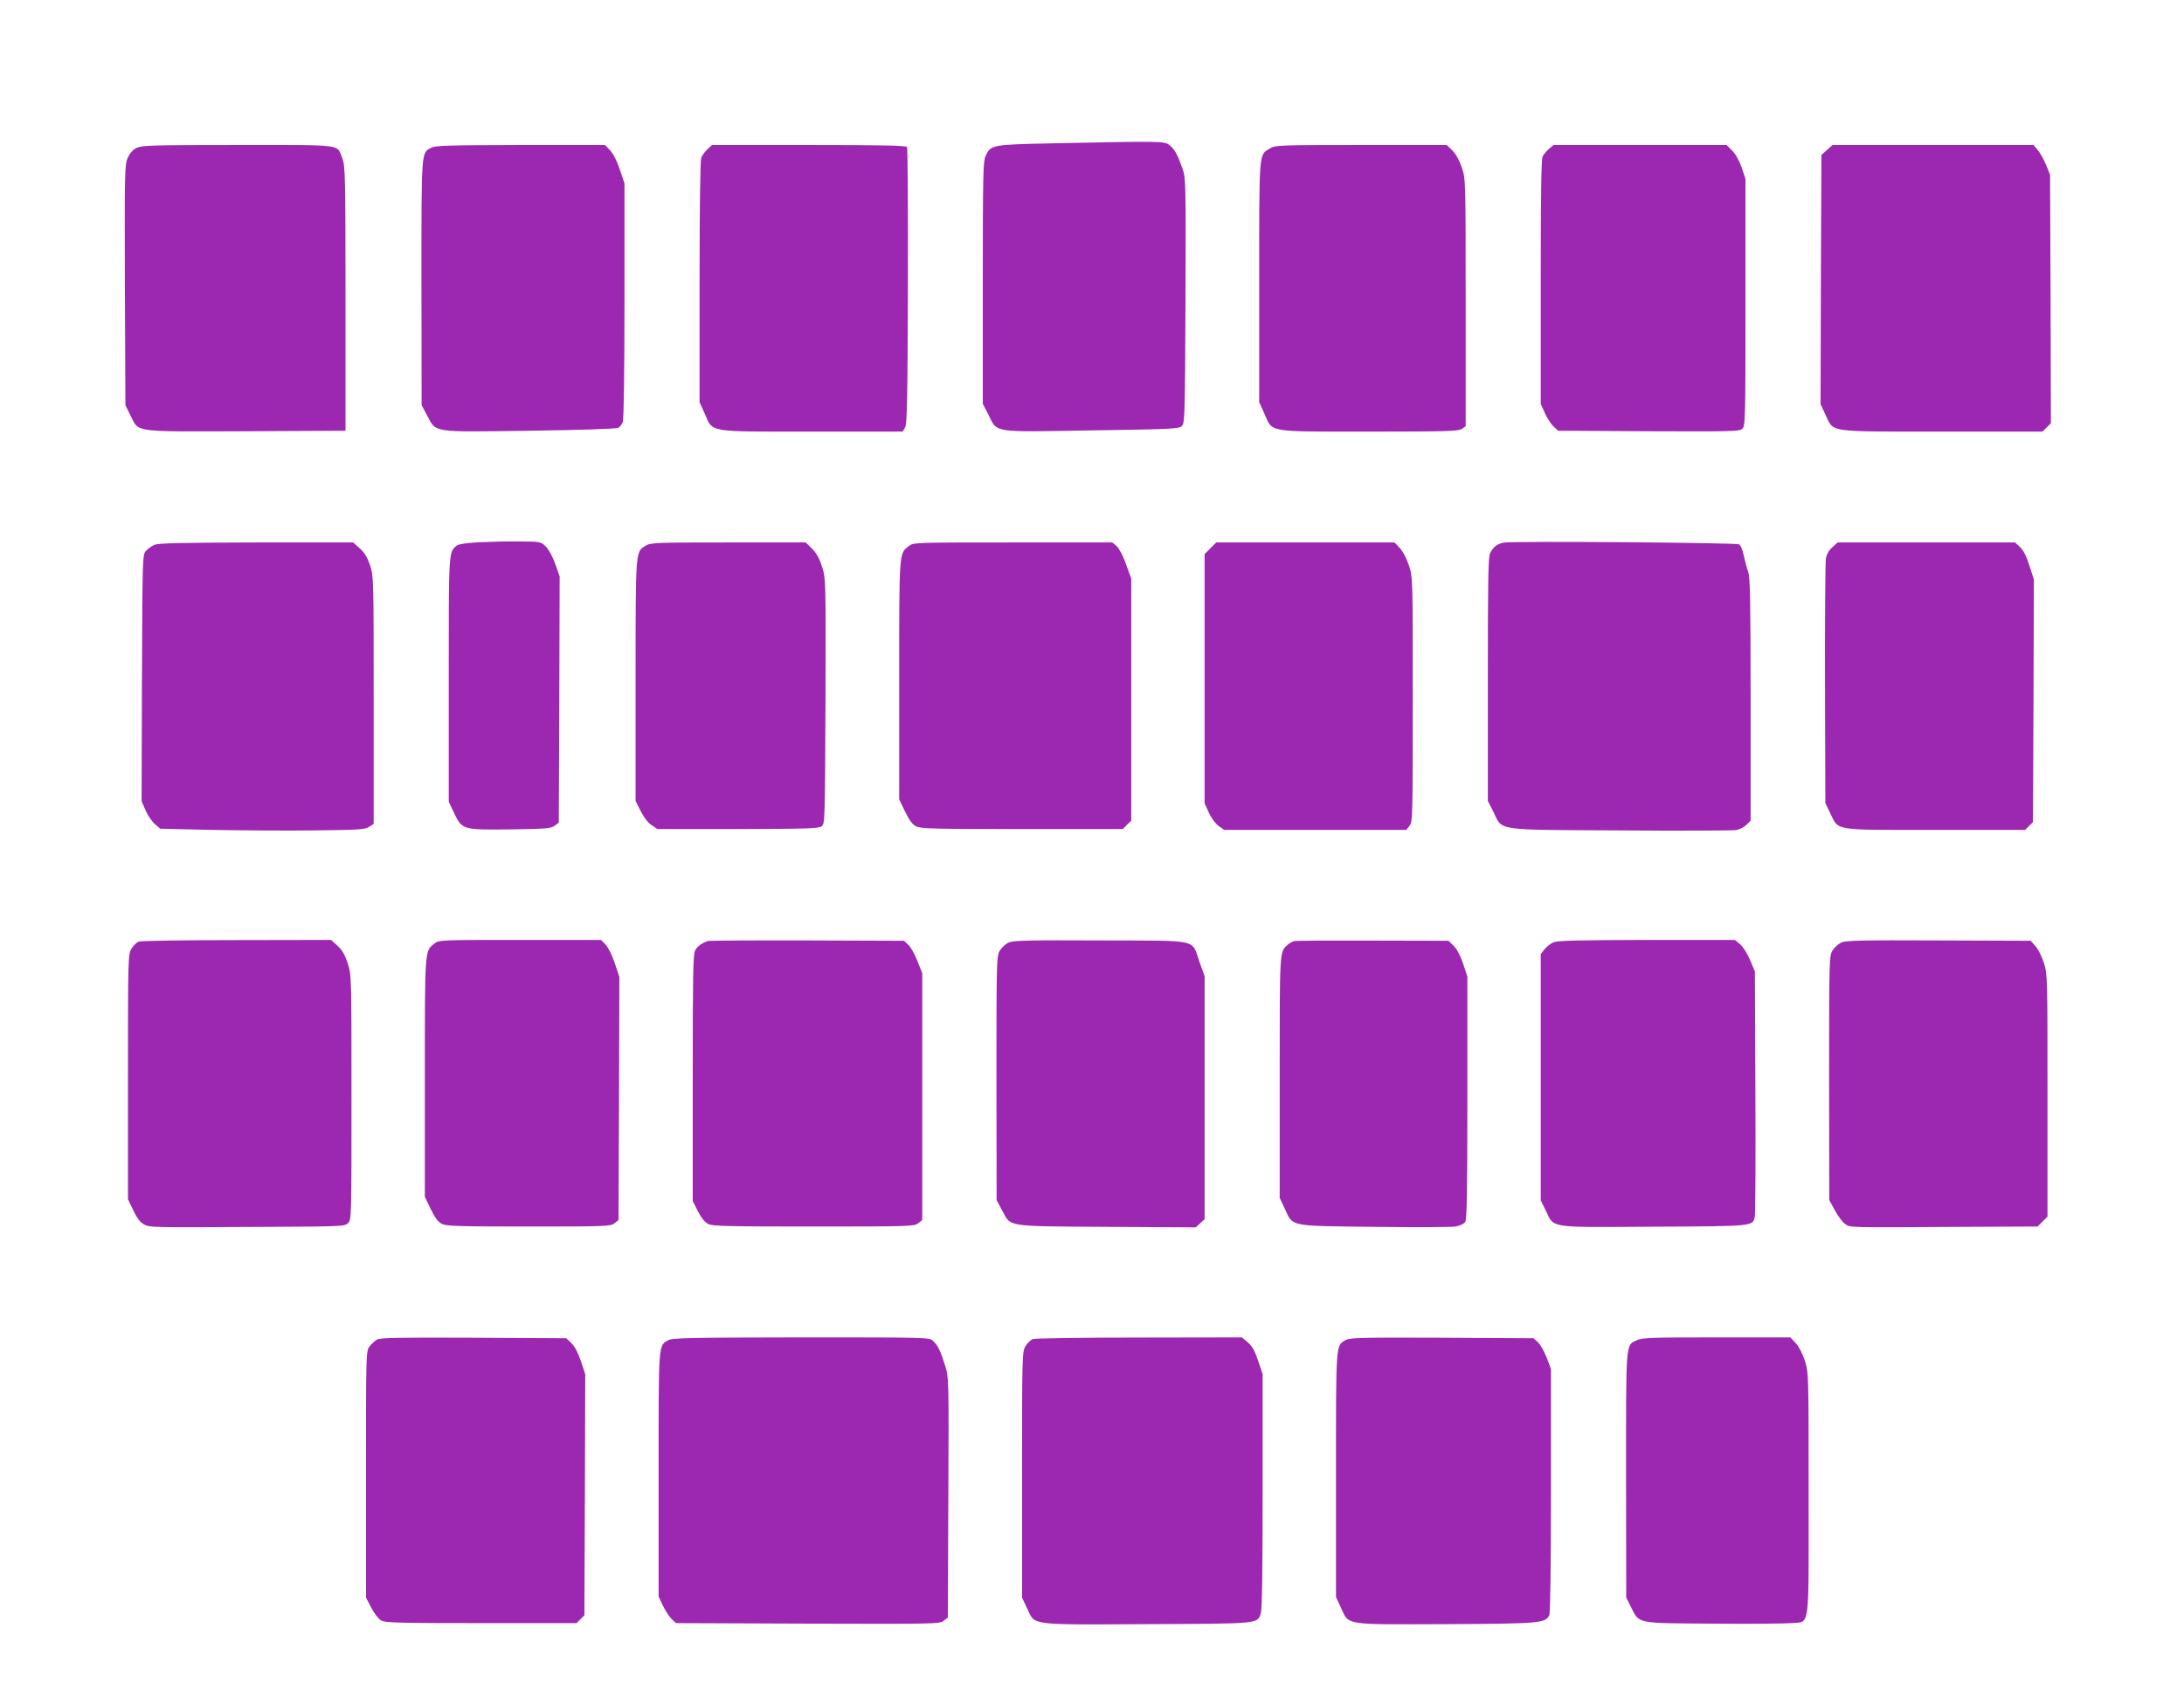 <?xml version="1.0" standalone="no"?>
<!DOCTYPE svg PUBLIC "-//W3C//DTD SVG 20010904//EN"
 "http://www.w3.org/TR/2001/REC-SVG-20010904/DTD/svg10.dtd">
<svg version="1.0" xmlns="http://www.w3.org/2000/svg"
 width="1280pt" height="999pt" viewBox="0 0 1280 999"
 preserveAspectRatio="xMidYMid meet">
<g transform="translate(0,999) scale(0.1,-0.1)"
fill="#9c27b0" stroke="none">
<path d="M6175 9150 c-366 -8 -367 -8 -399 -75 -14 -29 -16 -115 -16 -742 l0
-710 33 -64 c54 -108 13 -102 606 -92 470 7 512 9 528 26 17 17 18 62 21 734
2 702 2 718 -18 776 -29 82 -45 112 -76 136 -30 24 -40 24 -679 11z"/>
<path d="M801 9123 c-23 -11 -40 -31 -53 -59 -17 -41 -18 -76 -16 -746 l3
-703 29 -59 c52 -103 3 -96 676 -94 l585 3 0 775 c0 716 -2 778 -18 820 -35
87 21 80 -611 80 -504 0 -564 -2 -595 -17z"/>
<path d="M2528 9124 c-60 -32 -58 -6 -58 -791 l1 -718 32 -60 c55 -103 21 -98
602 -90 290 4 507 11 518 17 10 5 22 20 27 34 6 15 10 301 10 712 l0 687 -27
80 c-16 49 -38 93 -57 113 l-30 32 -495 0 c-419 -1 -500 -3 -523 -16z"/>
<path d="M4146 9115 c-14 -13 -31 -36 -36 -50 -6 -17 -10 -290 -10 -730 l0
-703 30 -66 c50 -113 7 -106 627 -106 l533 0 14 23 c12 19 15 142 17 828 1
443 -1 810 -5 817 -5 9 -146 12 -575 12 l-568 0 -27 -25z"/>
<path d="M7443 9120 c-66 -40 -63 -6 -63 -784 l0 -704 30 -66 c50 -113 9 -106
615 -106 455 0 523 2 543 16 l22 15 0 724 c0 719 0 725 -22 791 -14 43 -34 79
-55 101 l-34 33 -502 0 c-480 0 -503 -1 -534 -20z"/>
<path d="M9078 9117 c-14 -12 -31 -32 -37 -44 -8 -15 -11 -239 -11 -736 l0
-715 24 -53 c13 -30 36 -65 51 -79 l27 -25 530 -3 c486 -2 532 -1 549 14 18
16 19 48 19 741 l0 724 -22 66 c-14 41 -36 80 -56 100 l-33 33 -507 0 -507 0
-27 -23z"/>
<path d="M10708 9111 l-33 -29 -3 -731 -2 -730 30 -65 c49 -102 3 -96 684 -96
l587 0 25 25 24 24 -2 728 -3 728 -23 58 c-13 31 -35 71 -49 87 l-25 30 -589
0 -589 0 -32 -29z"/>
<path d="M2804 6811 c-74 -4 -117 -11 -128 -20 -47 -39 -46 -27 -46 -785 l0
-716 30 -63 c48 -102 50 -102 330 -99 208 3 238 5 260 21 l25 18 3 722 2 722
-26 74 c-16 44 -38 84 -56 102 -29 28 -31 28 -156 29 -70 1 -177 -2 -238 -5z"/>
<path d="M8812 6809 c-38 -8 -59 -24 -78 -60 -12 -24 -14 -141 -14 -741 l0
-713 33 -65 c55 -112 -2 -104 744 -108 353 -3 659 -1 679 2 20 4 47 18 60 31
l24 24 0 710 c0 582 -3 717 -14 748 -8 21 -19 64 -26 96 -7 34 -18 61 -28 66
-20 10 -1333 20 -1380 10z"/>
<path d="M905 6796 c-16 -7 -39 -23 -50 -36 -20 -22 -20 -38 -23 -744 l-2
-723 24 -55 c13 -30 38 -66 55 -80 l30 -26 303 -7 c167 -3 436 -5 598 -3 263
3 299 5 323 21 l27 17 0 725 c0 714 0 726 -21 790 -16 48 -32 75 -60 100 l-39
35 -568 0 c-448 -1 -573 -4 -597 -14z"/>
<path d="M3784 6791 c-60 -37 -59 -18 -59 -791 l0 -705 30 -60 c19 -37 43 -69
64 -82 l34 -23 471 0 c404 1 474 3 491 16 20 15 20 28 23 731 2 711 2 718 -19
788 -16 50 -32 80 -59 108 l-38 37 -453 0 c-427 0 -456 -1 -485 -19z"/>
<path d="M5325 6788 c-56 -44 -55 -28 -55 -785 l0 -699 34 -71 c25 -51 43 -76
65 -87 26 -14 105 -16 621 -16 l591 0 24 25 25 24 0 709 0 710 -30 83 c-18 51
-40 93 -55 107 l-26 22 -583 0 c-583 0 -583 0 -611 -22z"/>
<path d="M7094 6776 l-34 -34 0 -731 0 -730 25 -55 c14 -32 39 -64 57 -78 l33
-23 533 0 534 0 19 24 c18 22 19 49 19 739 0 715 0 716 -22 786 -14 42 -35 83
-54 103 l-31 33 -523 0 -522 0 -34 -34z"/>
<path d="M10739 6782 c-20 -18 -33 -41 -38 -67 -3 -22 -6 -353 -5 -736 l2
-696 28 -59 c53 -106 6 -99 614 -99 l529 0 23 23 23 23 3 711 2 712 -26 80
c-17 54 -35 90 -55 109 l-29 27 -520 0 -520 0 -31 -28z"/>
<path d="M813 4470 c-13 -5 -32 -24 -43 -42 -19 -32 -20 -50 -20 -750 l0 -718
31 -65 c22 -46 40 -70 62 -82 37 -19 28 -19 719 -15 443 2 459 3 478 22 20 20
20 33 20 737 0 713 0 717 -22 786 -17 51 -32 77 -60 103 l-38 34 -553 -1
c-303 0 -562 -4 -574 -9z"/>
<path d="M2545 4458 c-56 -44 -55 -28 -55 -785 l0 -699 34 -71 c25 -51 43 -76
65 -87 26 -14 95 -16 509 -16 457 0 481 1 503 19 l24 19 3 713 2 712 -27 81
c-16 47 -38 92 -54 109 l-27 27 -475 0 c-471 0 -474 0 -502 -22z"/>
<path d="M4150 4474 c-40 -14 -63 -31 -76 -56 -12 -22 -14 -146 -14 -748 l0
-721 30 -59 c19 -38 41 -65 60 -75 25 -13 110 -15 618 -15 566 0 591 1 613 19
l24 19 0 724 0 723 -28 71 c-15 39 -39 82 -53 95 l-26 24 -566 2 c-312 1 -574
-1 -582 -3z"/>
<path d="M5913 4465 c-18 -7 -42 -29 -53 -47 -19 -32 -20 -48 -20 -748 l1
-715 32 -60 c53 -99 15 -93 614 -97 l521 -3 26 24 26 24 0 713 0 712 -30 83
c-49 137 11 124 -578 126 -419 2 -513 0 -539 -12z"/>
<path d="M7585 4473 c-11 -3 -28 -12 -39 -22 -47 -42 -46 -26 -46 -776 l0
-707 30 -64 c49 -106 20 -100 524 -106 239 -3 454 -2 477 2 24 4 49 16 56 26
10 14 13 159 13 728 l0 711 -25 76 c-17 49 -36 86 -56 105 l-30 29 -442 1
c-243 1 -451 0 -462 -3z"/>
<path d="M9104 4466 c-17 -8 -40 -26 -52 -41 l-22 -28 0 -722 0 -721 30 -62
c50 -103 9 -97 635 -93 593 3 579 1 590 63 3 18 5 348 3 733 l-3 700 -28 67
c-16 38 -42 79 -59 93 l-30 25 -516 0 c-410 -1 -523 -4 -548 -14z"/>
<path d="M10793 4465 c-18 -7 -42 -29 -53 -47 -19 -32 -20 -48 -20 -748 l1
-715 32 -59 c18 -33 44 -69 60 -80 32 -23 -5 -22 685 -18 l444 2 29 29 29 29
0 710 c0 696 0 710 -21 777 -12 37 -34 82 -50 99 l-27 31 -539 2 c-446 2 -544
0 -570 -12z"/>
<path d="M2211 2138 c-13 -7 -34 -26 -45 -41 -21 -28 -21 -33 -21 -750 l0
-722 31 -60 c19 -36 43 -66 59 -75 24 -13 112 -15 586 -15 l558 0 23 23 23 23
3 706 2 707 -25 76 c-17 50 -36 87 -56 106 l-30 29 -542 3 c-428 2 -547 0
-566 -10z"/>
<path d="M3918 2134 c-60 -32 -58 -7 -58 -788 l0 -715 26 -55 c14 -29 37 -64
50 -77 l26 -24 772 -3 c751 -2 774 -2 797 17 l24 19 3 704 c3 700 3 703 -19
773 -27 87 -43 119 -71 145 -21 20 -32 20 -772 20 -645 -1 -755 -3 -778 -16z"/>
<path d="M6053 2140 c-13 -5 -32 -24 -43 -42 -19 -32 -20 -50 -20 -753 l0
-720 29 -62 c49 -103 0 -97 700 -94 663 3 649 1 670 62 8 22 11 242 11 718 l0
686 -26 77 c-19 57 -34 85 -60 108 l-35 30 -602 -1 c-333 0 -612 -4 -624 -9z"/>
<path d="M7888 2135 c-60 -34 -58 -8 -58 -790 l0 -717 29 -63 c49 -104 10 -98
615 -96 552 3 581 5 606 52 6 11 10 289 10 731 l0 713 -25 66 c-14 36 -37 77
-51 90 l-26 24 -536 3 c-468 2 -540 0 -564 -13z"/>
<path d="M9592 2133 c-65 -32 -62 1 -62 -790 l1 -718 27 -54 c51 -101 25 -96
480 -99 218 -2 426 0 460 3 112 12 102 -63 102 756 0 710 0 711 -22 782 -14
43 -35 83 -54 104 l-31 33 -434 0 c-380 0 -438 -2 -467 -17z"/>
</g>
</svg>
